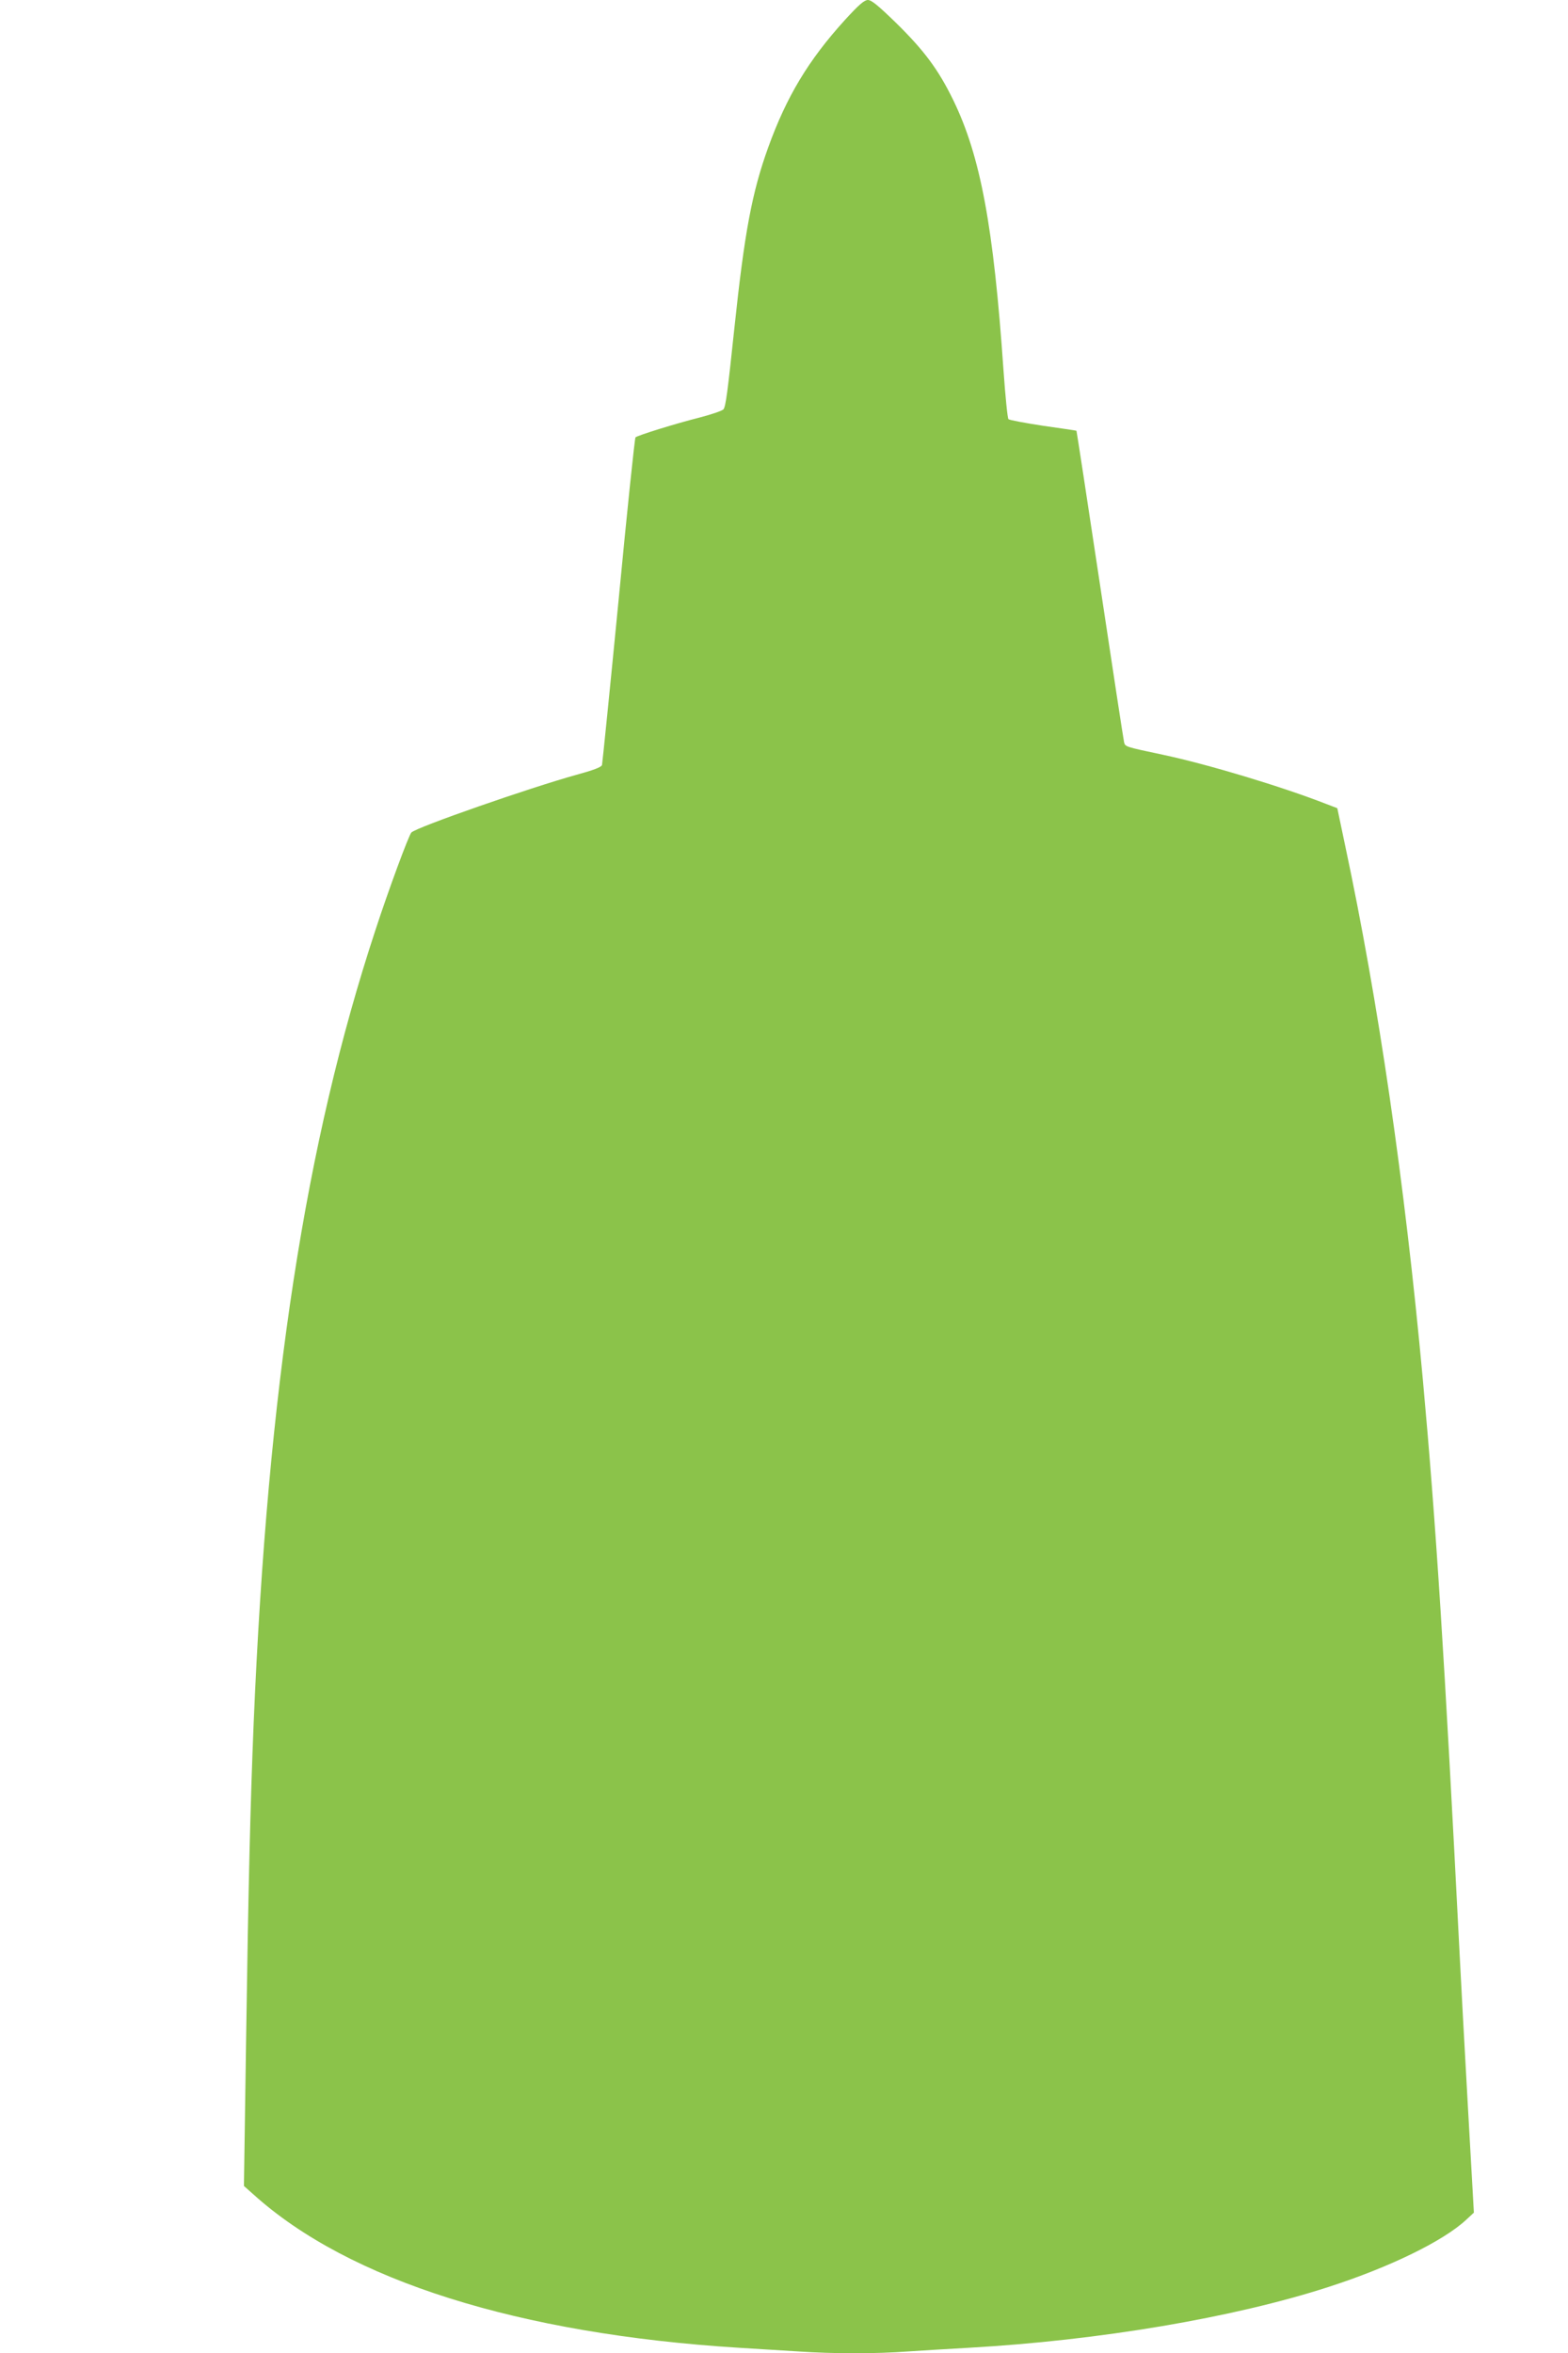 <?xml version="1.0" standalone="no"?>
<!DOCTYPE svg PUBLIC "-//W3C//DTD SVG 20010904//EN"
 "http://www.w3.org/TR/2001/REC-SVG-20010904/DTD/svg10.dtd">
<svg version="1.0" xmlns="http://www.w3.org/2000/svg"
 width="853pt" height="1280pt" viewBox="0 0 853 1280"
 preserveAspectRatio="xMidYMid meet">
<g transform="translate(0,1280) scale(0.1,-0.1)"
fill="#8bc34a" stroke="none">
<path d="M4597 12692 c-199 -219 -318 -417 -418 -694 -89 -247 -129 -464 -184
-983 -37 -351 -47 -424 -59 -441 -6 -8 -65 -28 -130 -45 -131 -33 -337 -97
-349 -108 -4 -4 -46 -403 -92 -887 -47 -483 -88 -886 -90 -895 -4 -12 -47 -28
-138 -53 -256 -71 -870 -285 -899 -314 -14 -14 -125 -314 -196 -532 -381
-1157 -585 -2483 -662 -4310 -18 -439 -29 -888 -41 -1711 l-12 -809 53 -47
c518 -467 1441 -758 2640 -833 96 -6 241 -15 323 -20 189 -13 425 -13 597 0
74 5 223 14 330 20 709 40 1439 163 1958 331 334 108 625 250 749 366 l41 38
-33 585 c-18 322 -38 686 -44 810 -83 1633 -129 2352 -201 3140 -98 1067 -242
2056 -423 2904 l-42 200 -60 23 c-243 95 -645 216 -890 268 -203 43 -204 43
-210 68 -3 12 -62 398 -131 857 -69 459 -127 836 -128 837 0 1 -82 13 -181 27
-98 15 -184 31 -189 36 -5 5 -17 125 -27 267 -54 782 -125 1163 -273 1468 -82
168 -159 271 -314 423 -96 93 -131 122 -151 122 -20 -1 -48 -25 -124 -108z"/>
</g>
</svg>
